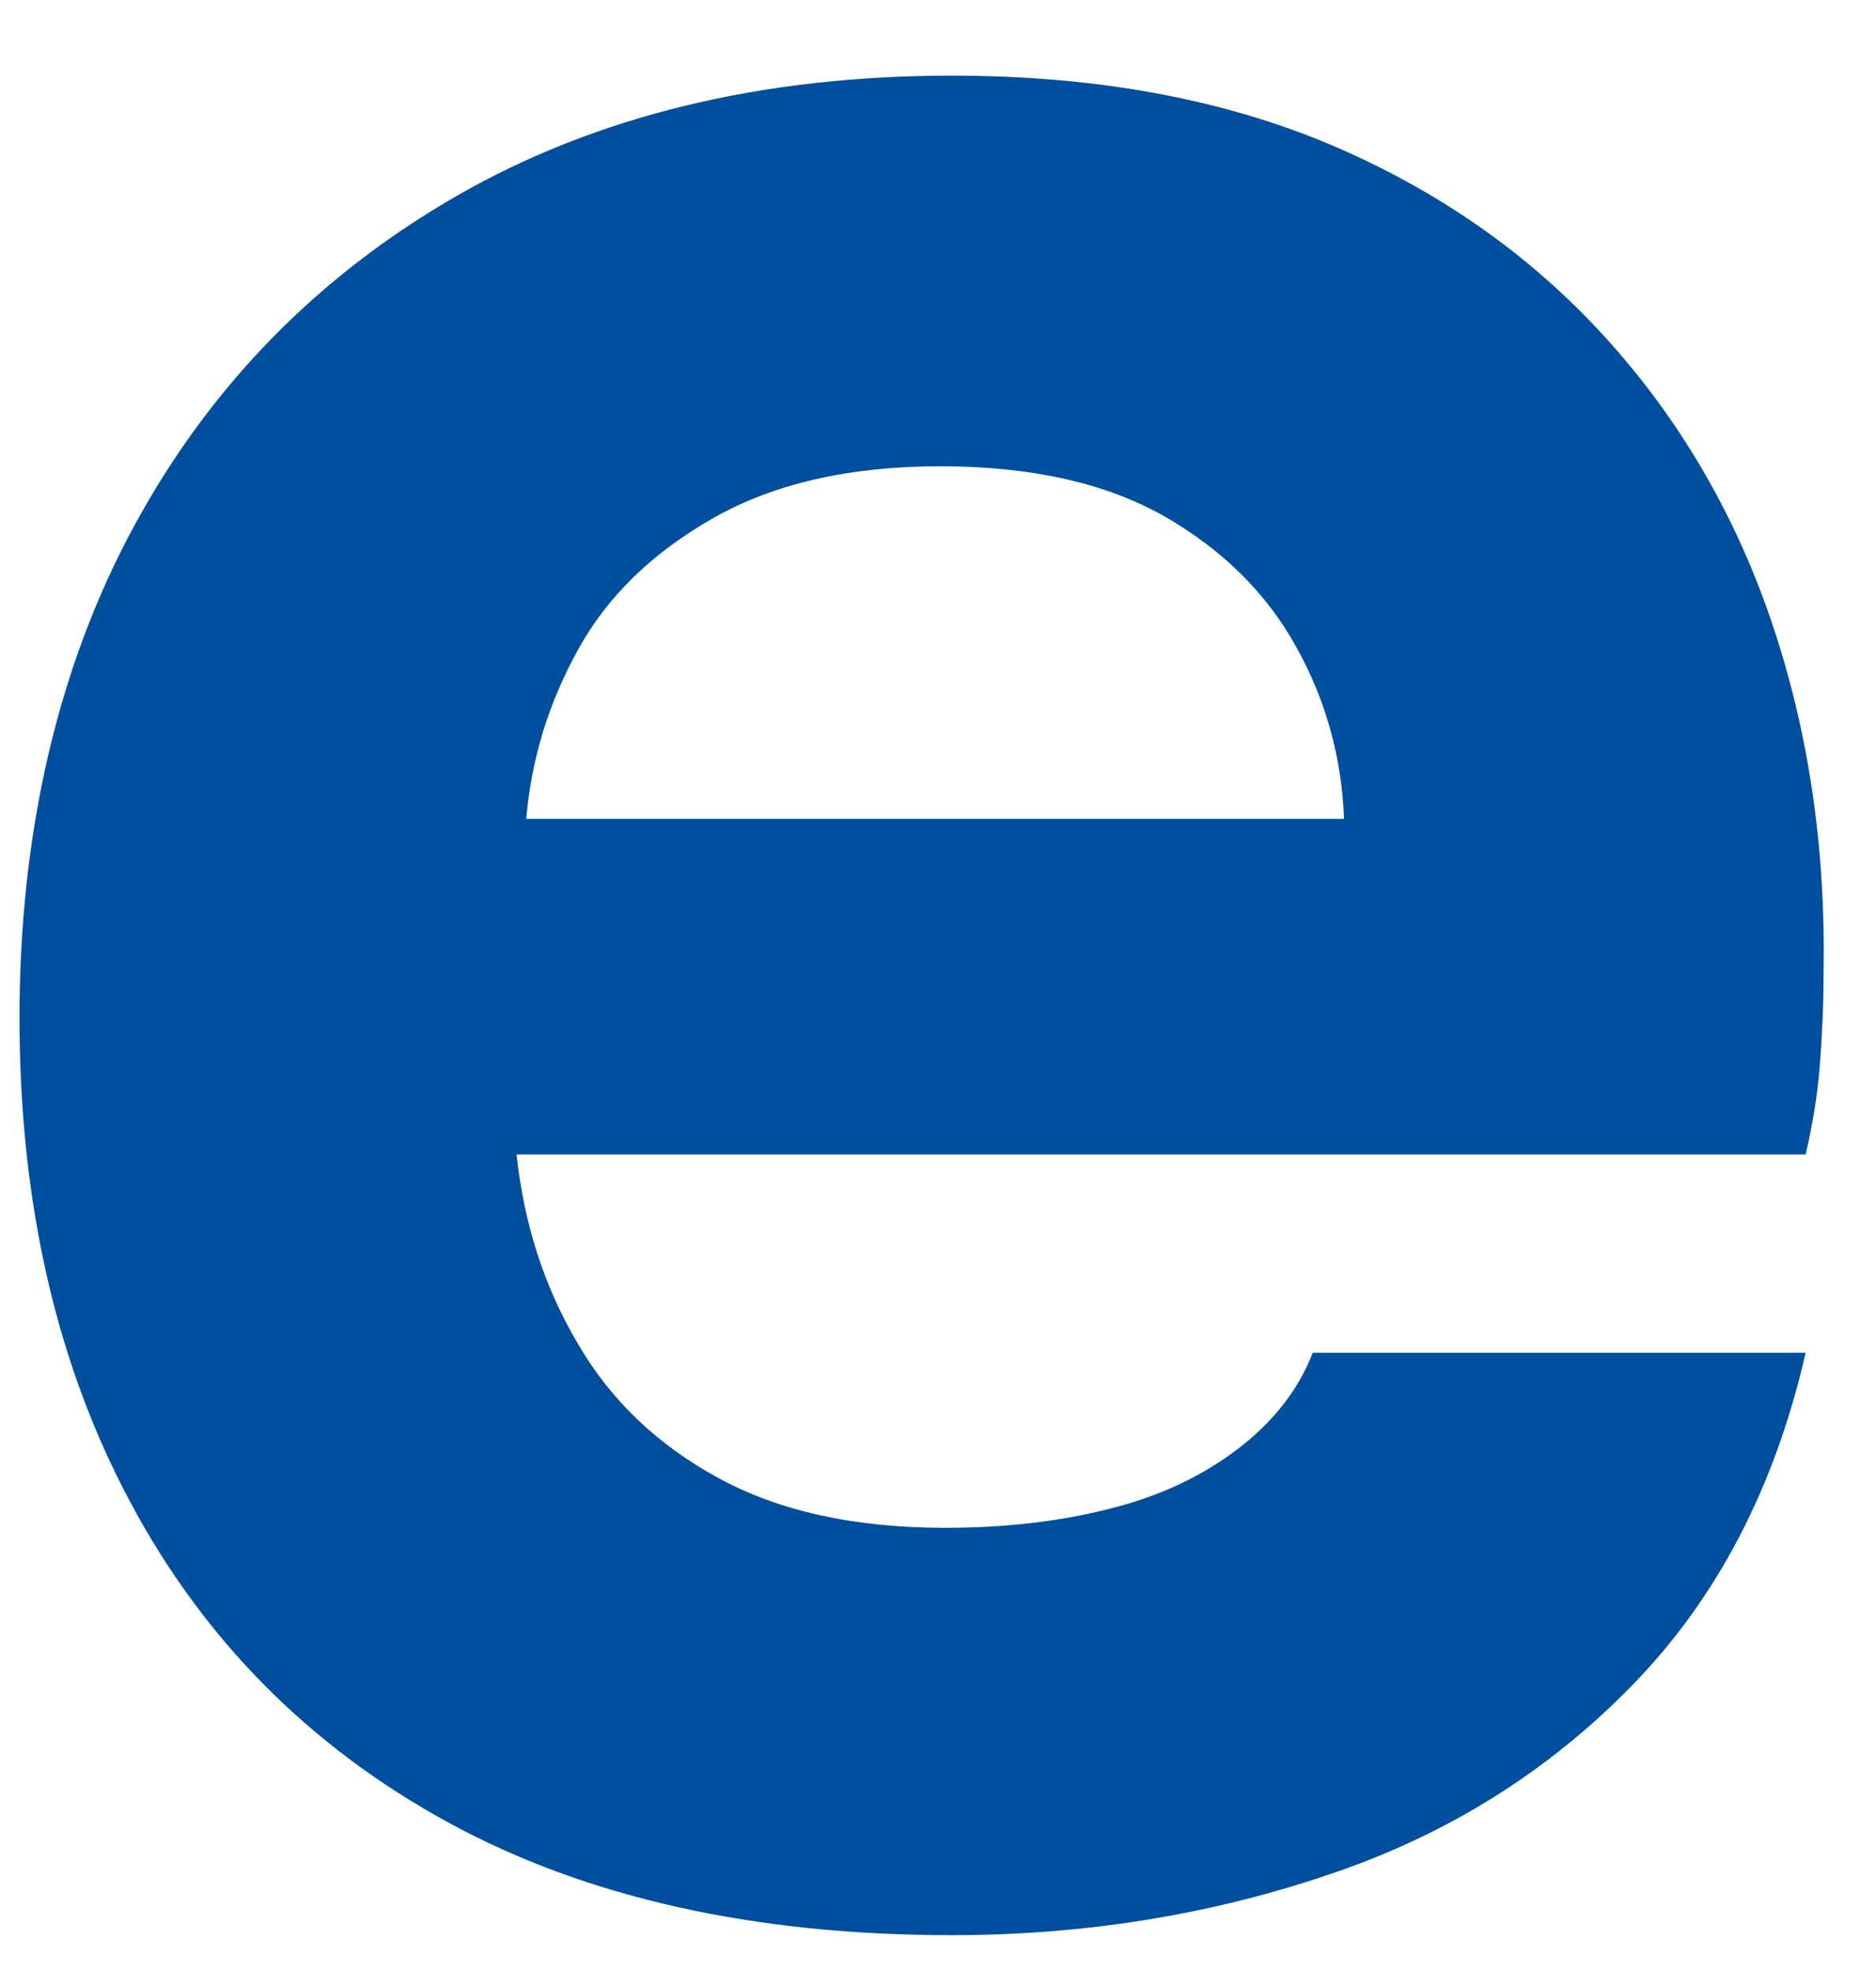 <?xml version="1.0" encoding="UTF-8" standalone="no"?><svg width='20' height='21' viewBox='0 0 20 21' fill='none' xmlns='http://www.w3.org/2000/svg'>
<path d='M10.143 20.618C8.036 20.618 6.247 20.219 4.776 19.416C3.306 18.613 2.174 17.476 1.39 16.006C0.601 14.536 0.208 12.812 0.208 10.844C0.208 8.876 0.615 7.105 1.429 5.606C2.242 4.108 3.389 2.938 4.874 2.084C6.359 1.233 8.119 0.806 10.148 0.806C11.672 0.806 13.01 1.05 14.167 1.534C15.324 2.023 16.299 2.704 17.098 3.577C17.897 4.451 18.495 5.47 18.887 6.626C19.279 7.781 19.465 9.026 19.441 10.364C19.441 10.707 19.426 11.031 19.401 11.351C19.377 11.666 19.323 11.985 19.25 12.3H5.507C5.585 13.028 5.796 13.699 6.154 14.305C6.506 14.916 7.011 15.395 7.658 15.747C8.305 16.1 9.109 16.278 10.075 16.278C10.707 16.278 11.295 16.212 11.824 16.076C12.358 15.945 12.814 15.729 13.197 15.437C13.579 15.146 13.844 14.803 13.995 14.413H19.25C18.921 15.851 18.304 17.03 17.402 17.955C16.5 18.88 15.417 19.557 14.147 19.979C12.878 20.407 11.545 20.618 10.148 20.618H10.143ZM5.61 8.725H14.329C14.304 8.068 14.133 7.452 13.814 6.884C13.496 6.311 13.025 5.851 12.408 5.498C11.785 5.146 10.991 4.968 10.025 4.968C9.06 4.968 8.256 5.151 7.609 5.517C6.962 5.884 6.477 6.349 6.163 6.922C5.845 7.495 5.663 8.096 5.61 8.73V8.725Z' fill='#004F9F'/>
</svg>
